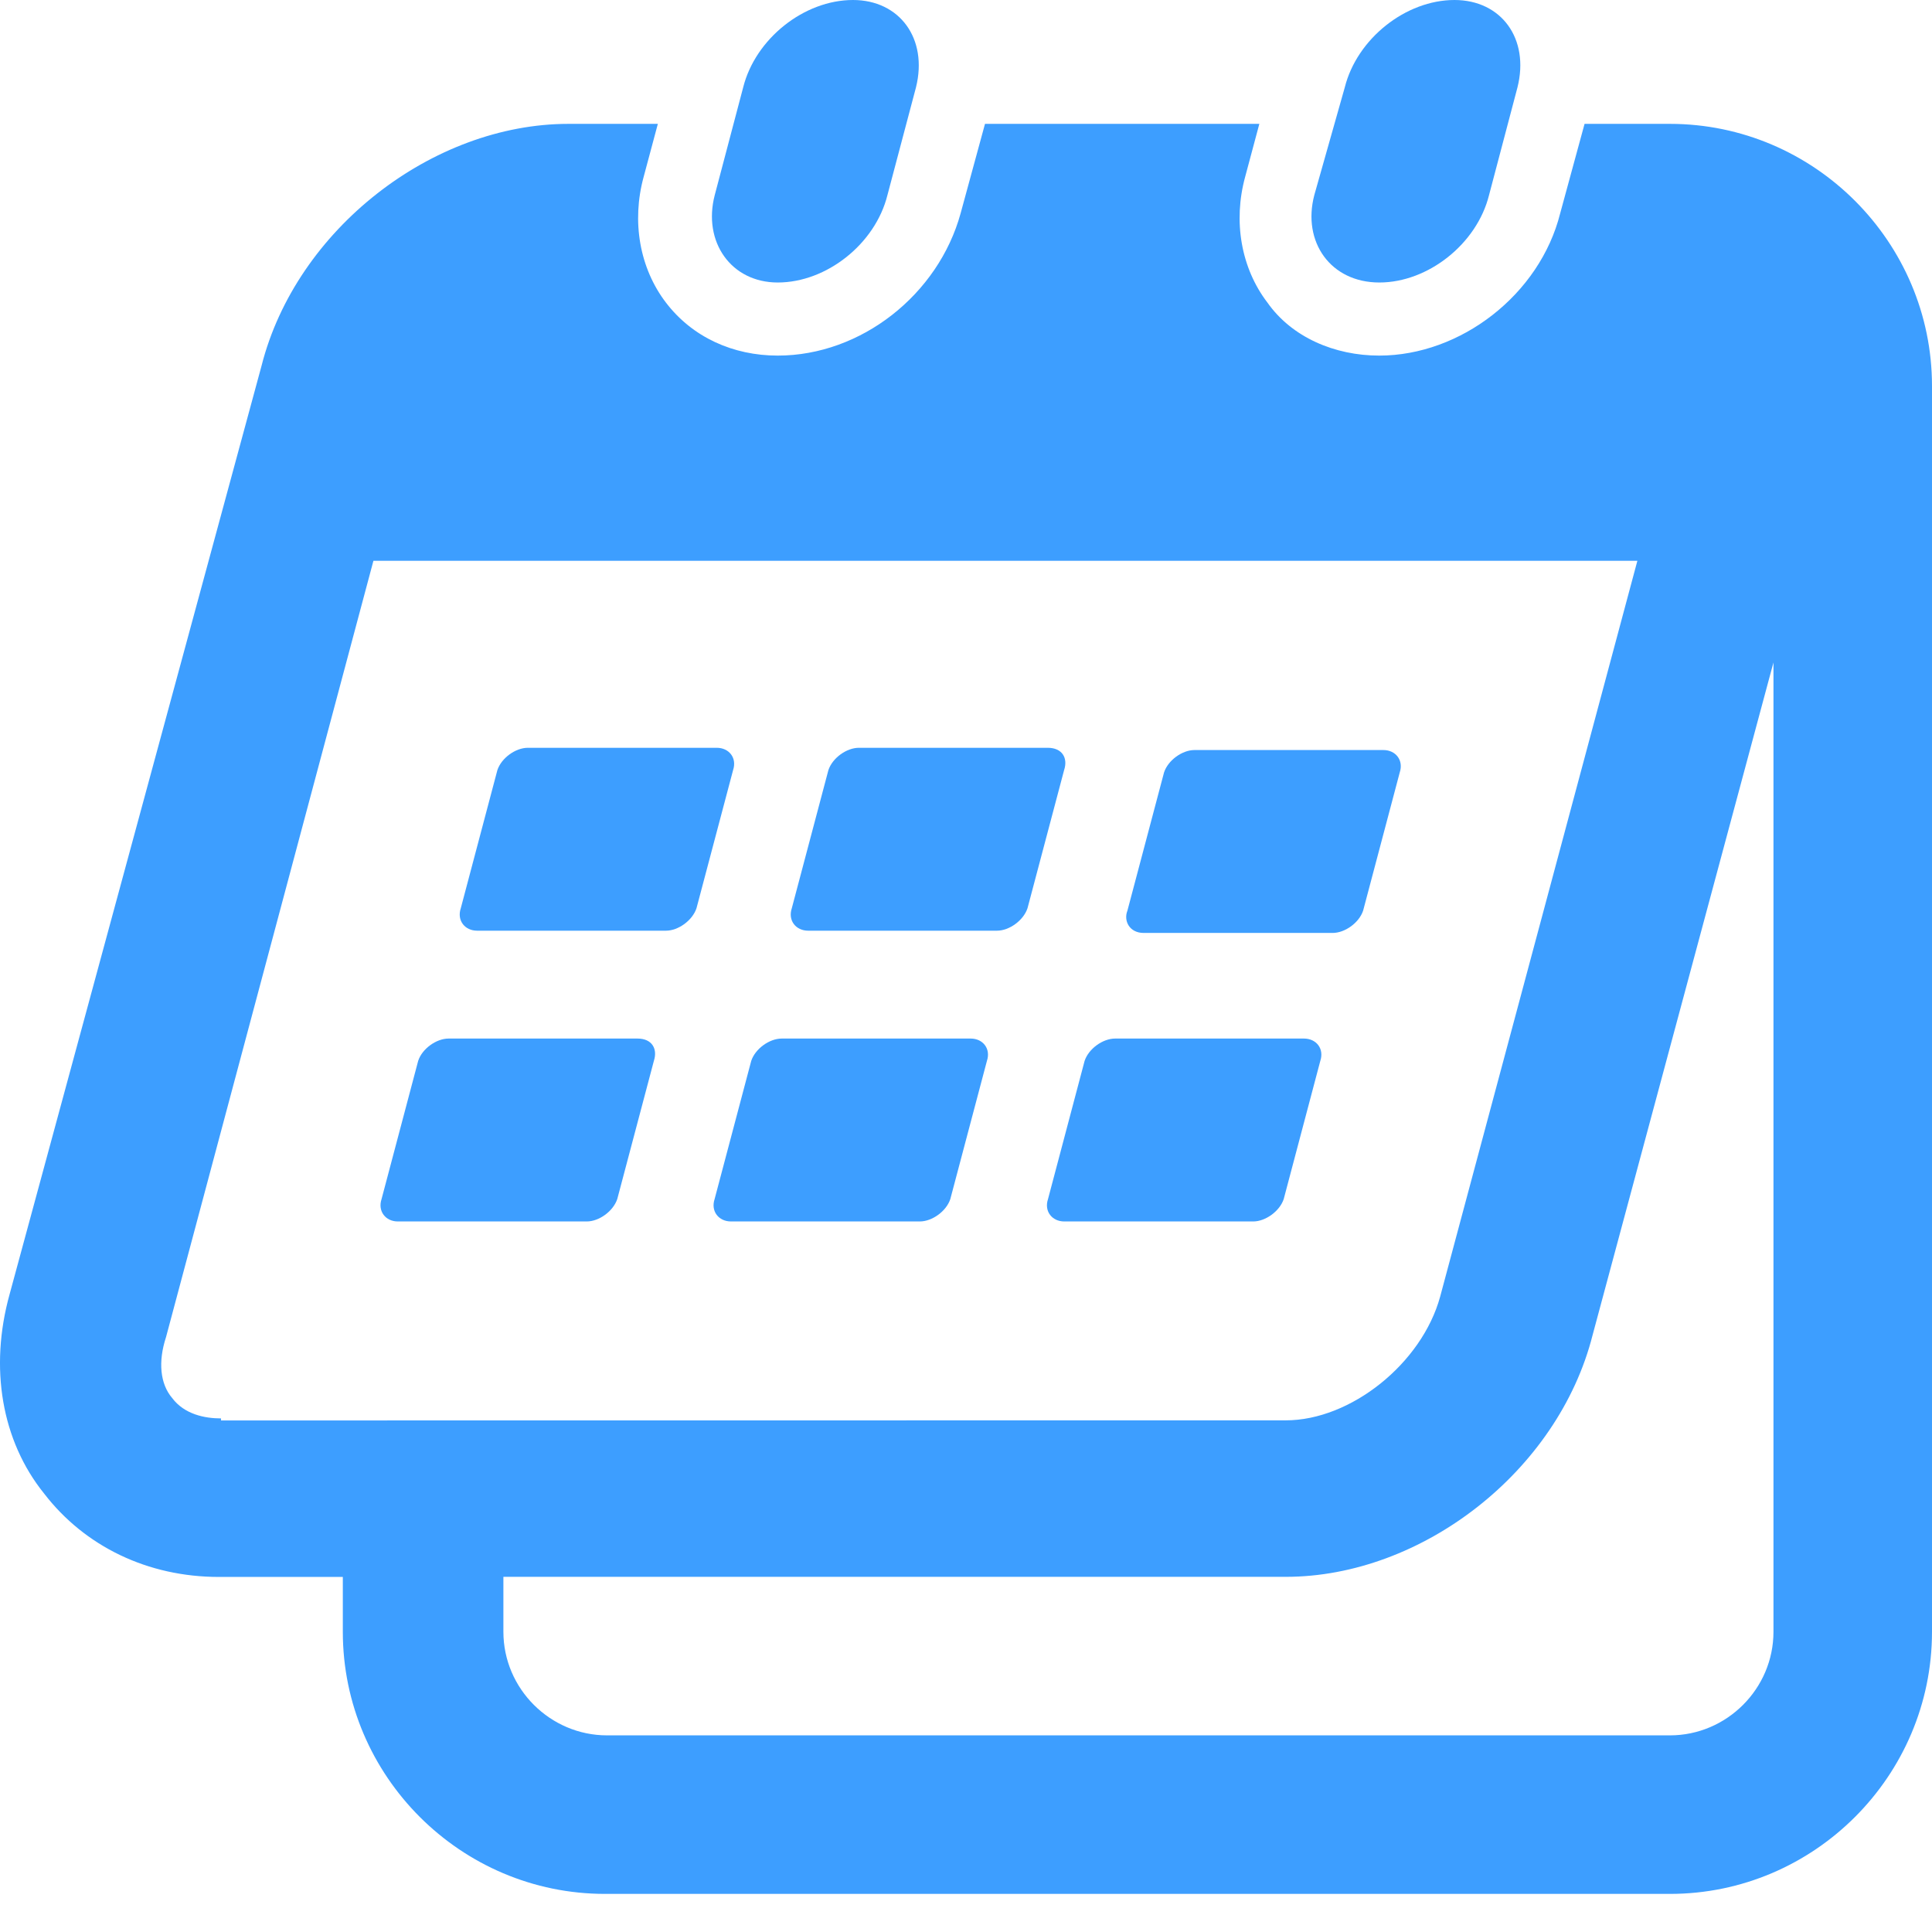<svg width="18" height="18" viewBox="0 0 18 18" fill="none" xmlns="http://www.w3.org/2000/svg">
<path d="M15.558 1.154H14.763L14.536 1.987C14.346 2.745 13.608 3.313 12.85 3.313C12.434 3.313 12.036 3.142 11.809 2.82C11.563 2.499 11.487 2.063 11.601 1.647L11.733 1.154L9.177 1.154L8.95 1.987C8.742 2.745 8.022 3.313 7.246 3.313C6.83 3.313 6.451 3.142 6.205 2.82C5.959 2.499 5.883 2.063 5.997 1.647L6.129 1.154H5.296C4.028 1.154 2.759 2.139 2.437 3.407L0.089 12.06C-0.1 12.742 0.014 13.423 0.411 13.915C0.79 14.408 1.377 14.692 2.039 14.692H3.194V15.203C3.194 16.547 4.292 17.645 5.637 17.645H15.558C16.902 17.645 18 16.547 18 15.203L18 3.597C18 2.253 16.902 1.154 15.558 1.154L15.558 1.154ZM2.059 13.215C1.907 13.215 1.718 13.177 1.604 13.025C1.491 12.893 1.472 12.685 1.547 12.457L3.479 5.225H15.255L13.418 12.079C13.248 12.703 12.585 13.233 11.979 13.233L2.059 13.234L2.059 13.215ZM16.523 15.203C16.523 15.733 16.088 16.168 15.558 16.168L5.656 16.168C5.126 16.168 4.69 15.733 4.69 15.203V14.691H11.979C13.248 14.691 14.517 13.707 14.838 12.438L16.523 6.172L16.523 15.203Z" fill="#3D9EFF"/>
<path d="M7.246 2.632C7.701 2.632 8.155 2.272 8.268 1.818L8.534 0.814C8.647 0.36 8.382 0 7.947 0C7.492 0 7.038 0.36 6.924 0.814L6.659 1.818C6.546 2.253 6.811 2.632 7.246 2.632Z" fill="#3D9EFF"/>
<path d="M12.851 2.632C13.305 2.632 13.76 2.272 13.873 1.818L14.138 0.814C14.252 0.36 13.987 0 13.551 0C13.097 0 12.643 0.36 12.529 0.814L12.245 1.818C12.131 2.253 12.396 2.632 12.851 2.632H12.851Z" fill="#3D9EFF"/>
<path d="M9.044 9.676H7.283C7.169 9.676 7.037 9.77 6.999 9.884L6.658 11.171C6.62 11.285 6.696 11.38 6.81 11.38H8.57C8.684 11.38 8.817 11.285 8.854 11.171L9.195 9.884C9.233 9.77 9.157 9.676 9.044 9.676Z" fill="#3D9EFF"/>
<path d="M5.94 9.676H4.179C4.066 9.676 3.933 9.77 3.896 9.884L3.555 11.171C3.517 11.285 3.593 11.38 3.706 11.38H5.467C5.581 11.38 5.713 11.285 5.751 11.171L6.092 9.884C6.129 9.77 6.073 9.676 5.94 9.676Z" fill="#3D9EFF"/>
<path d="M12.149 9.676H10.389C10.275 9.676 10.143 9.77 10.105 9.884L9.764 11.172C9.726 11.285 9.802 11.38 9.915 11.38H11.676C11.79 11.38 11.922 11.285 11.96 11.172L12.301 9.884C12.339 9.77 12.263 9.676 12.149 9.676L12.149 9.676Z" fill="#3D9EFF"/>
<path d="M9.762 6.967H8.002C7.888 6.967 7.756 7.061 7.718 7.175L7.377 8.462C7.339 8.576 7.415 8.671 7.529 8.671H9.289C9.403 8.671 9.535 8.576 9.573 8.462L9.914 7.175C9.952 7.061 9.895 6.967 9.762 6.967Z" fill="#3D9EFF"/>
<path d="M6.678 6.967H4.918C4.804 6.967 4.672 7.061 4.634 7.175L4.293 8.462C4.255 8.576 4.331 8.671 4.445 8.671H6.205C6.319 8.671 6.451 8.576 6.489 8.462L6.83 7.175C6.868 7.061 6.792 6.967 6.678 6.967Z" fill="#3D9EFF"/>
<path d="M10.655 8.692H12.416C12.53 8.692 12.662 8.598 12.7 8.484L13.041 7.197C13.079 7.083 13.003 6.988 12.889 6.988H11.128C11.015 6.988 10.882 7.083 10.845 7.197L10.504 8.484C10.466 8.579 10.523 8.692 10.655 8.692H10.655Z" fill="#3D9EFF"/>
</svg>
